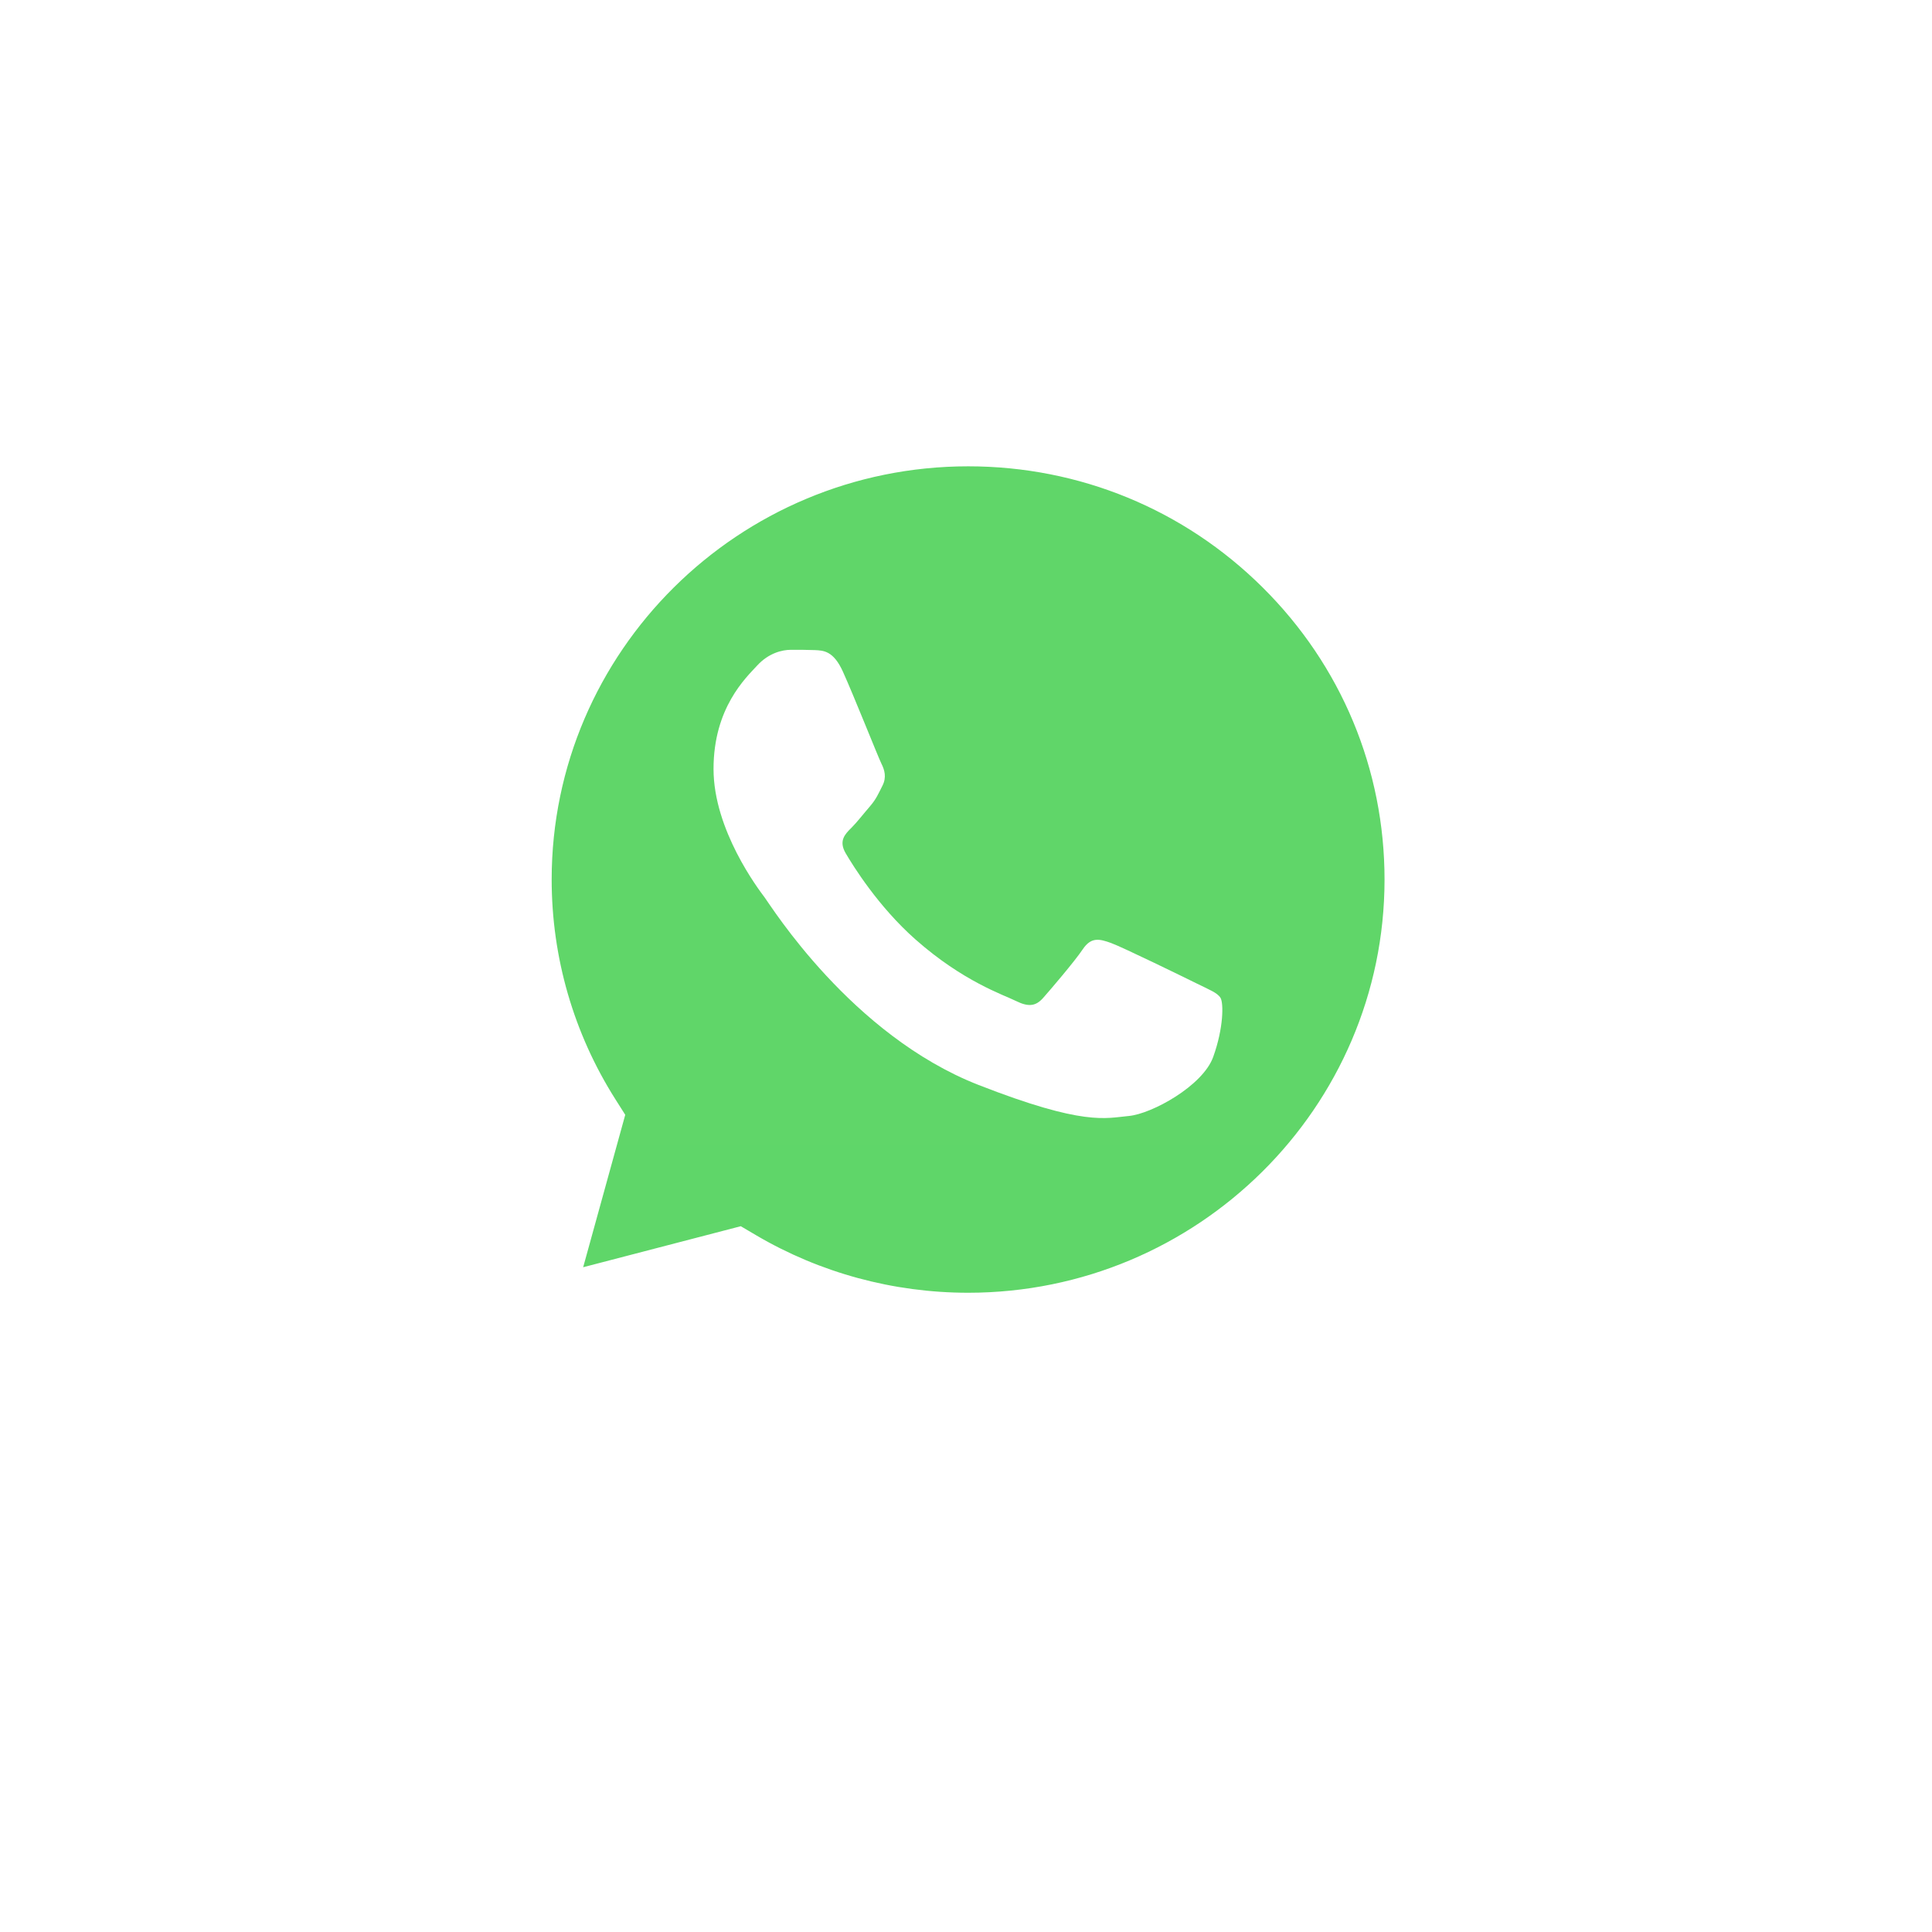 <svg width="96" height="96" viewBox="0 0 96 96" fill="none" xmlns="http://www.w3.org/2000/svg">
<g filter="url(#filter0_d_50_32)">
<rect x="8" y="4" width="80" height="80" rx="40" fill="white"/>
</g>
<g clip-path="url(#clip0_50_32)">
<path d="M24.067 43.701C24.066 47.902 25.172 52.004 27.276 55.619L23.866 67.972L36.606 64.658C40.13 66.561 44.078 67.558 48.091 67.559H48.101C61.346 67.559 72.128 56.864 72.134 43.72C72.136 37.35 69.639 31.36 65.101 26.854C60.564 22.349 54.53 19.866 48.1 19.863C34.854 19.863 24.073 30.557 24.067 43.701" fill="url(#paint0_linear_50_32)"/>
<path d="M23.209 43.693C23.208 48.045 24.354 52.294 26.532 56.039L23 68.835L36.197 65.401C39.834 67.368 43.928 68.406 48.094 68.407H48.105C61.825 68.407 72.994 57.328 73 43.713C73.002 37.114 70.415 30.91 65.715 26.242C61.014 21.575 54.764 19.003 48.105 19C34.382 19 23.215 30.078 23.209 43.693ZM31.068 55.394L30.576 54.618C28.504 51.349 27.411 47.573 27.412 43.695C27.417 32.378 36.699 23.171 48.112 23.171C53.64 23.173 58.834 25.311 62.741 29.19C66.648 33.069 68.798 38.226 68.797 43.711C68.792 55.028 59.509 64.236 48.105 64.236H48.096C44.383 64.234 40.741 63.245 37.565 61.375L36.809 60.93L28.977 62.968L31.068 55.394V55.394Z" fill="url(#paint1_linear_50_32)"/>
<path d="M41.882 33.37C41.416 32.342 40.926 32.321 40.483 32.303C40.12 32.288 39.705 32.289 39.291 32.289C38.876 32.289 38.202 32.444 37.632 33.061C37.062 33.679 35.455 35.172 35.455 38.209C35.455 41.245 37.684 44.18 37.994 44.592C38.306 45.004 42.298 51.435 48.62 53.909C53.875 55.965 54.944 55.556 56.085 55.453C57.225 55.35 59.765 53.96 60.283 52.519C60.802 51.078 60.802 49.843 60.647 49.584C60.491 49.327 60.076 49.173 59.454 48.864C58.832 48.556 55.774 47.062 55.204 46.856C54.633 46.651 54.219 46.548 53.804 47.166C53.389 47.783 52.198 49.173 51.835 49.584C51.472 49.997 51.109 50.048 50.487 49.74C49.864 49.43 47.861 48.779 45.484 46.676C43.635 45.04 42.387 43.02 42.024 42.402C41.661 41.785 41.985 41.45 42.297 41.143C42.577 40.866 42.919 40.422 43.231 40.062C43.541 39.702 43.644 39.444 43.852 39.033C44.059 38.621 43.955 38.26 43.8 37.952C43.644 37.643 42.435 34.59 41.882 33.37Z" fill="white"/>
</g>
<defs>
<filter id="filter0_d_50_32" x="0" y="0" width="96" height="96" filterUnits="userSpaceOnUse" color-interpolation-filters="sRGB">
<feFlood flood-opacity="0" result="BackgroundImageFix"/>
<feColorMatrix in="SourceAlpha" type="matrix" values="0 0 0 0 0 0 0 0 0 0 0 0 0 0 0 0 0 0 127 0" result="hardAlpha"/>
<feOffset dy="4"/>
<feGaussianBlur stdDeviation="4"/>
<feComposite in2="hardAlpha" operator="out"/>
<feColorMatrix type="matrix" values="0 0 0 0 0 0 0 0 0 0 0 0 0 0 0 0 0 0 0.18 0"/>
<feBlend mode="normal" in2="BackgroundImageFix" result="effect1_dropShadow_50_32"/>
<feBlend mode="normal" in="SourceGraphic" in2="effect1_dropShadow_50_32" result="shape"/>
</filter>
<linearGradient id="paint0_linear_50_32" x1="2437.27" y1="4830.81" x2="2437.27" y2="19.863" gradientUnits="userSpaceOnUse">
<stop stop-color="#1FAF38"/>
<stop offset="1" stop-color="#60D669"/>
</linearGradient>
<linearGradient id="paint1_linear_50_32" x1="2523" y1="5002.47" x2="2523" y2="19" gradientUnits="userSpaceOnUse">
<stop stop-color="#F9F9F9"/>
<stop offset="1" stop-color="white"/>
</linearGradient>
<clipPath id="clip0_50_32">
<rect width="50" height="50" fill="white" transform="translate(23 19)"/>
</clipPath>
</defs>
</svg>
